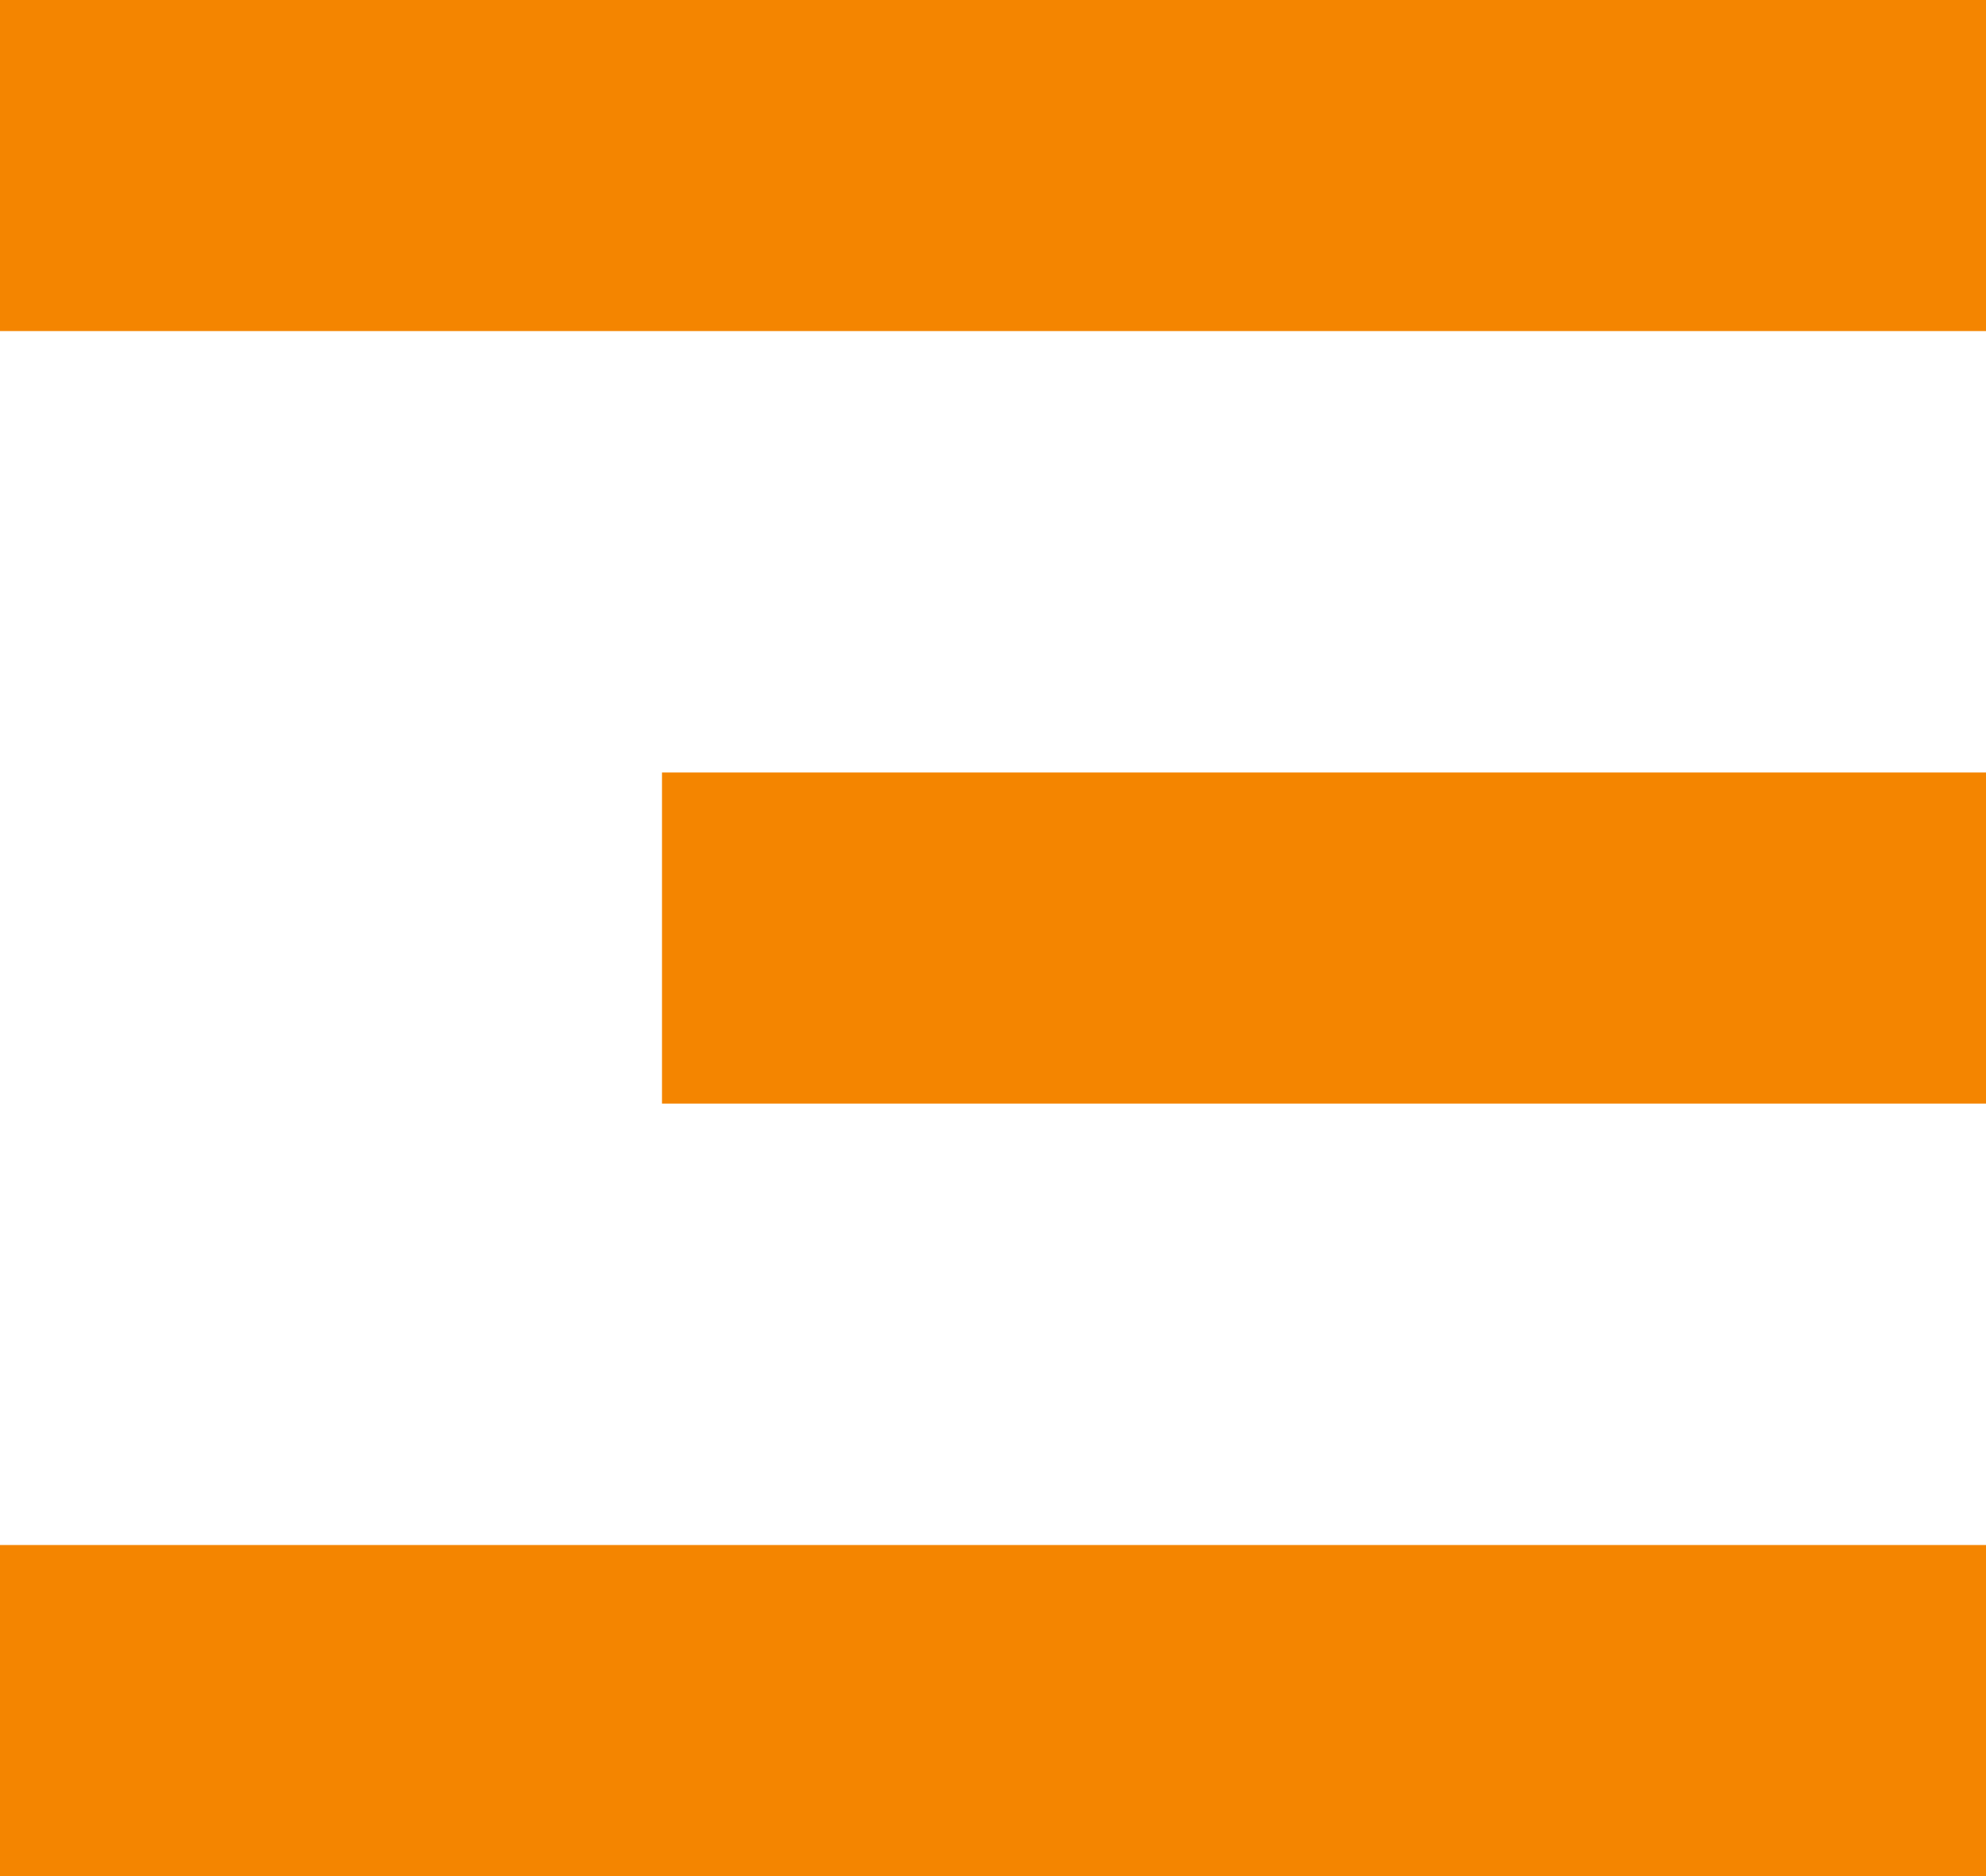<svg xmlns="http://www.w3.org/2000/svg" width="36" height="34" viewBox="0 0 36 34">
  <g id="Menu_Burger" data-name="Menu Burger" transform="translate(-342 -54)">
    <rect id="Rectangle_1066" data-name="Rectangle 1066" width="36" height="6" transform="translate(342 82)" fill="#f48500"/>
    <rect id="Rectangle_1067" data-name="Rectangle 1067" width="24" height="6" transform="translate(354 68)" fill="#f48500"/>
    <rect id="Rectangle_1068" data-name="Rectangle 1068" width="36" height="6" transform="translate(342 54)" fill="#f48500"/>
  </g>
</svg>
